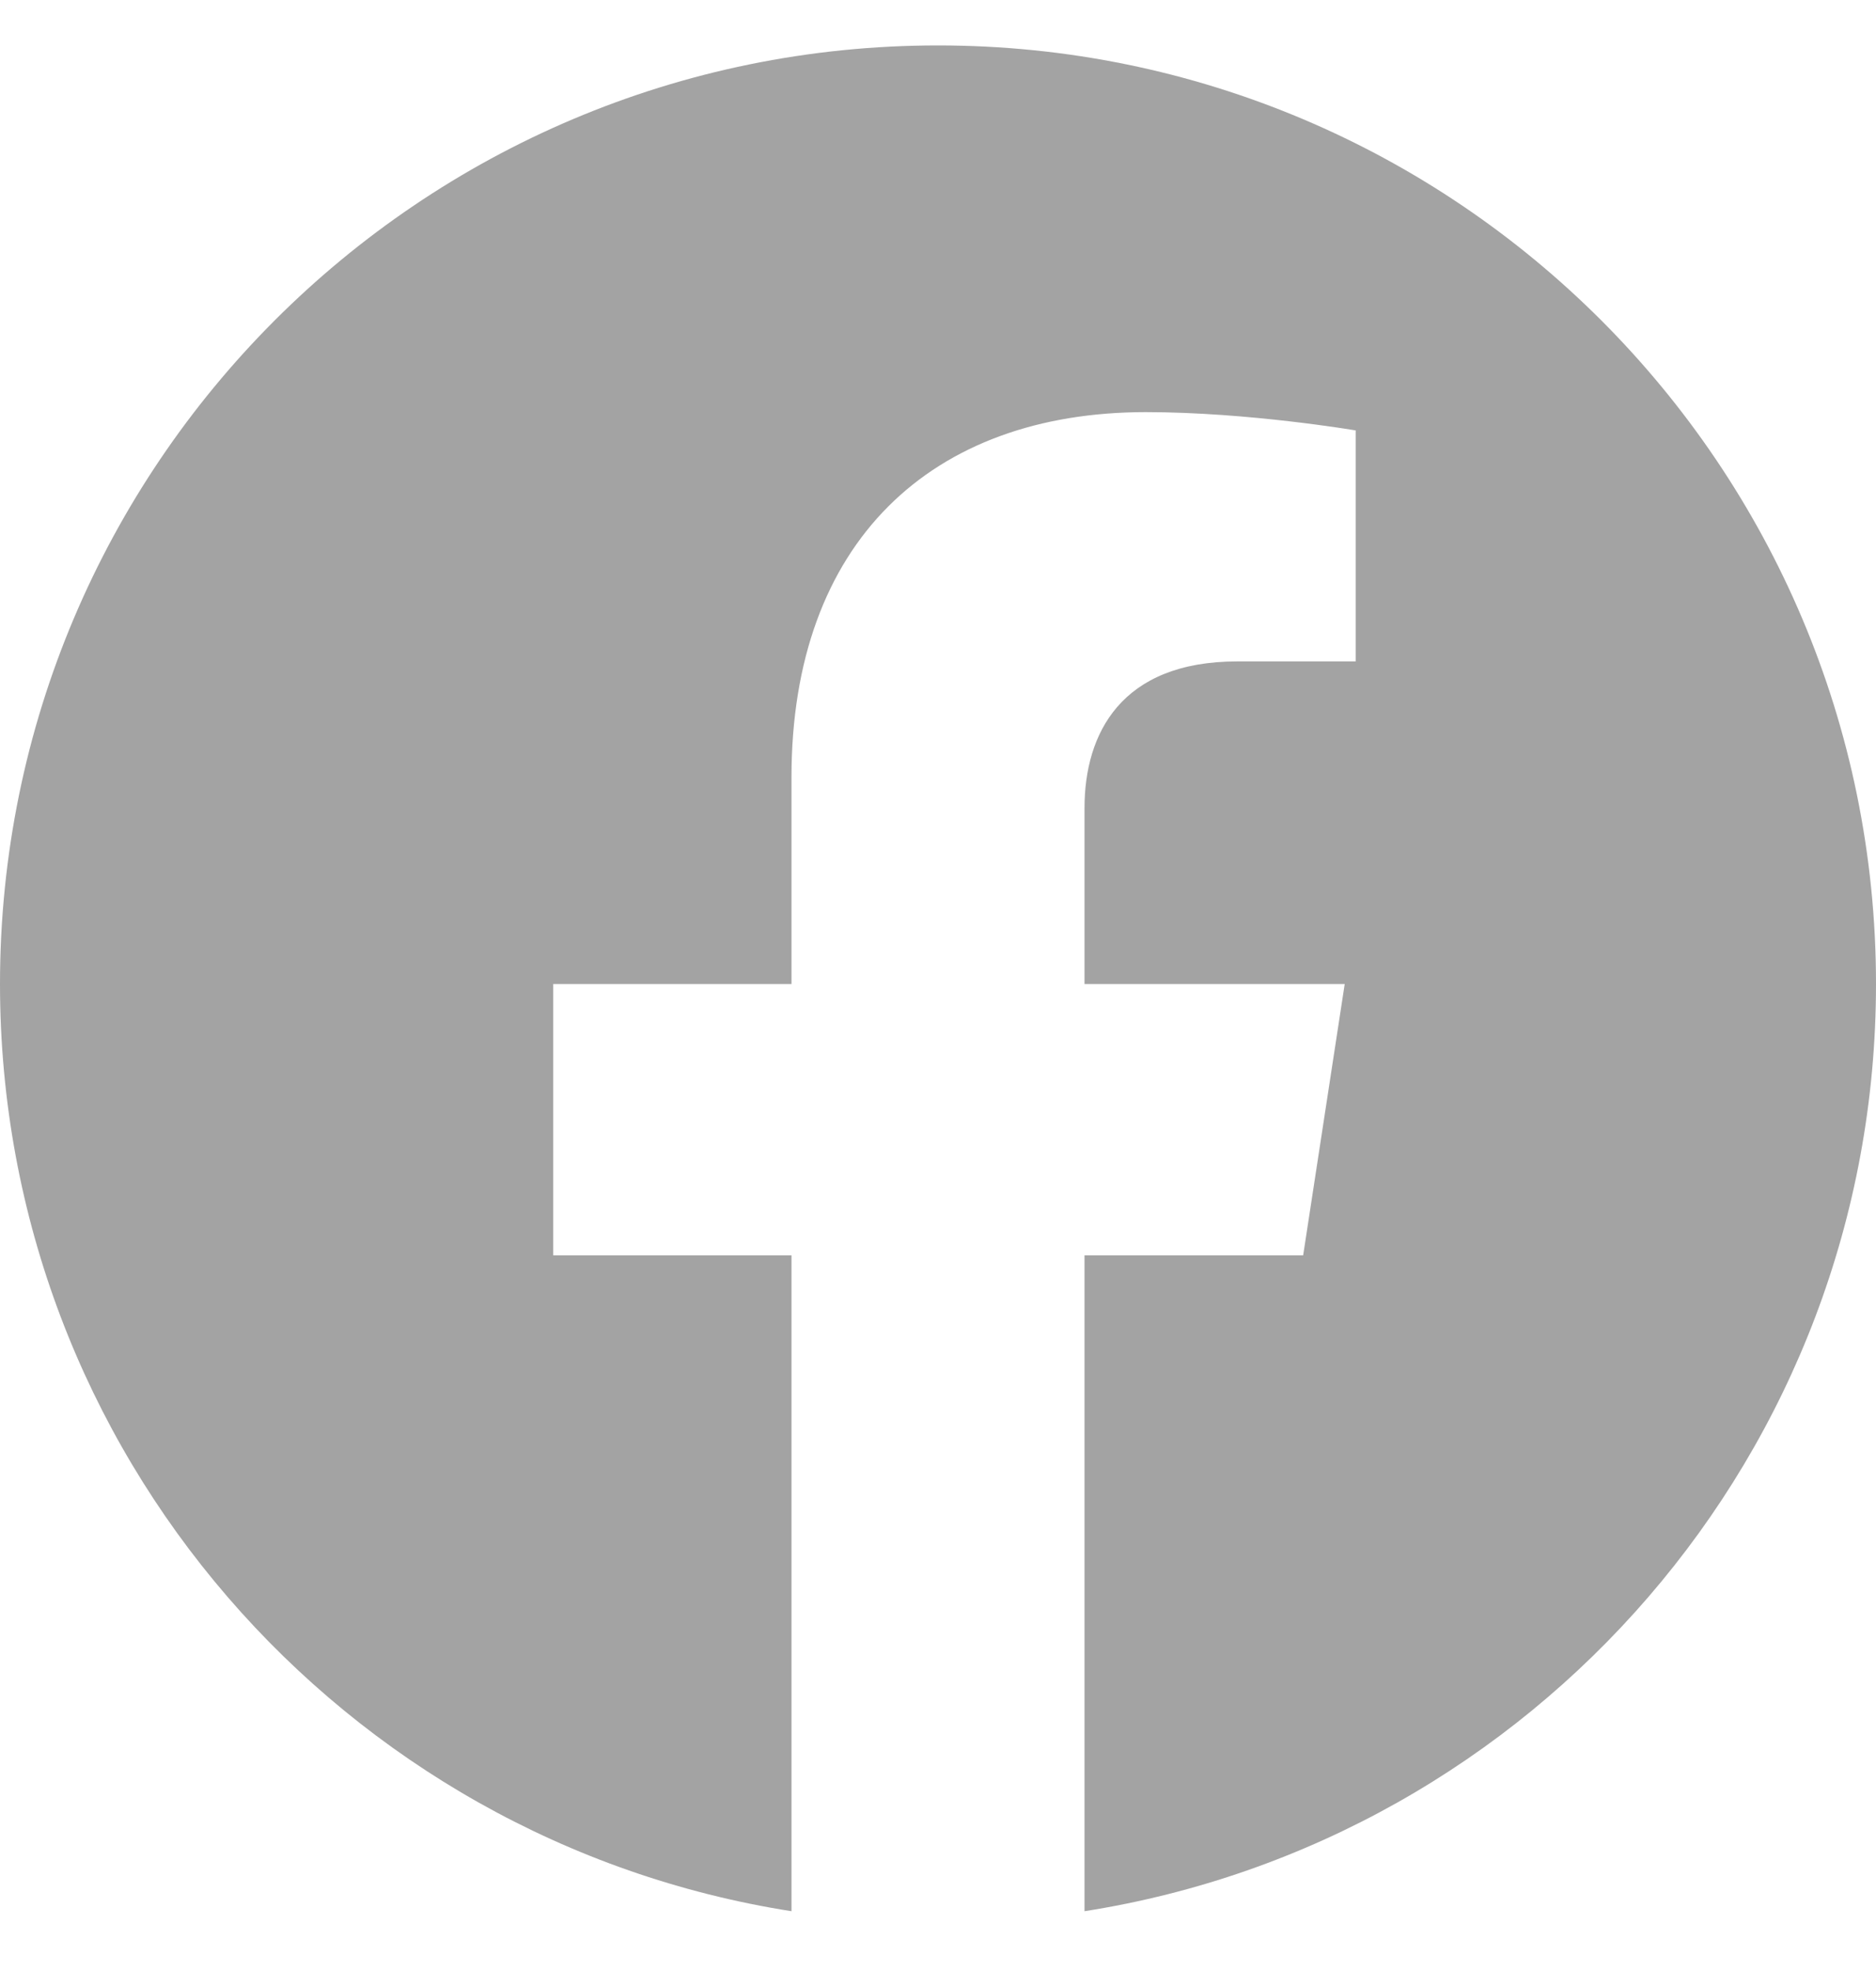 <svg width="20" height="21" viewBox="0 0 20 21" fill="none" xmlns="http://www.w3.org/2000/svg">
<g clip-path="url(#clip0_2647_86036)">
<path d="M20 10.484C20 4.962 15.523 0.484 10 0.484C4.477 0.484 0 4.962 0 10.484C0 15.476 3.657 19.613 8.438 20.363V13.375H5.898V10.484H8.438V8.281C8.438 5.775 9.93 4.391 12.215 4.391C13.308 4.391 14.453 4.586 14.453 4.586V7.047H13.192C11.95 7.047 11.562 7.818 11.562 8.609V10.484H14.336L13.893 13.375H11.562V20.363C16.343 19.613 20 15.476 20 10.484Z" fill="#A3A3A3"/>
</g>
<defs>
<clipPath id="clip0_2647_86036">
<rect width="20" height="20" fill="white" transform="translate(0 0.484)"/>
</clipPath>
</defs>
</svg>
